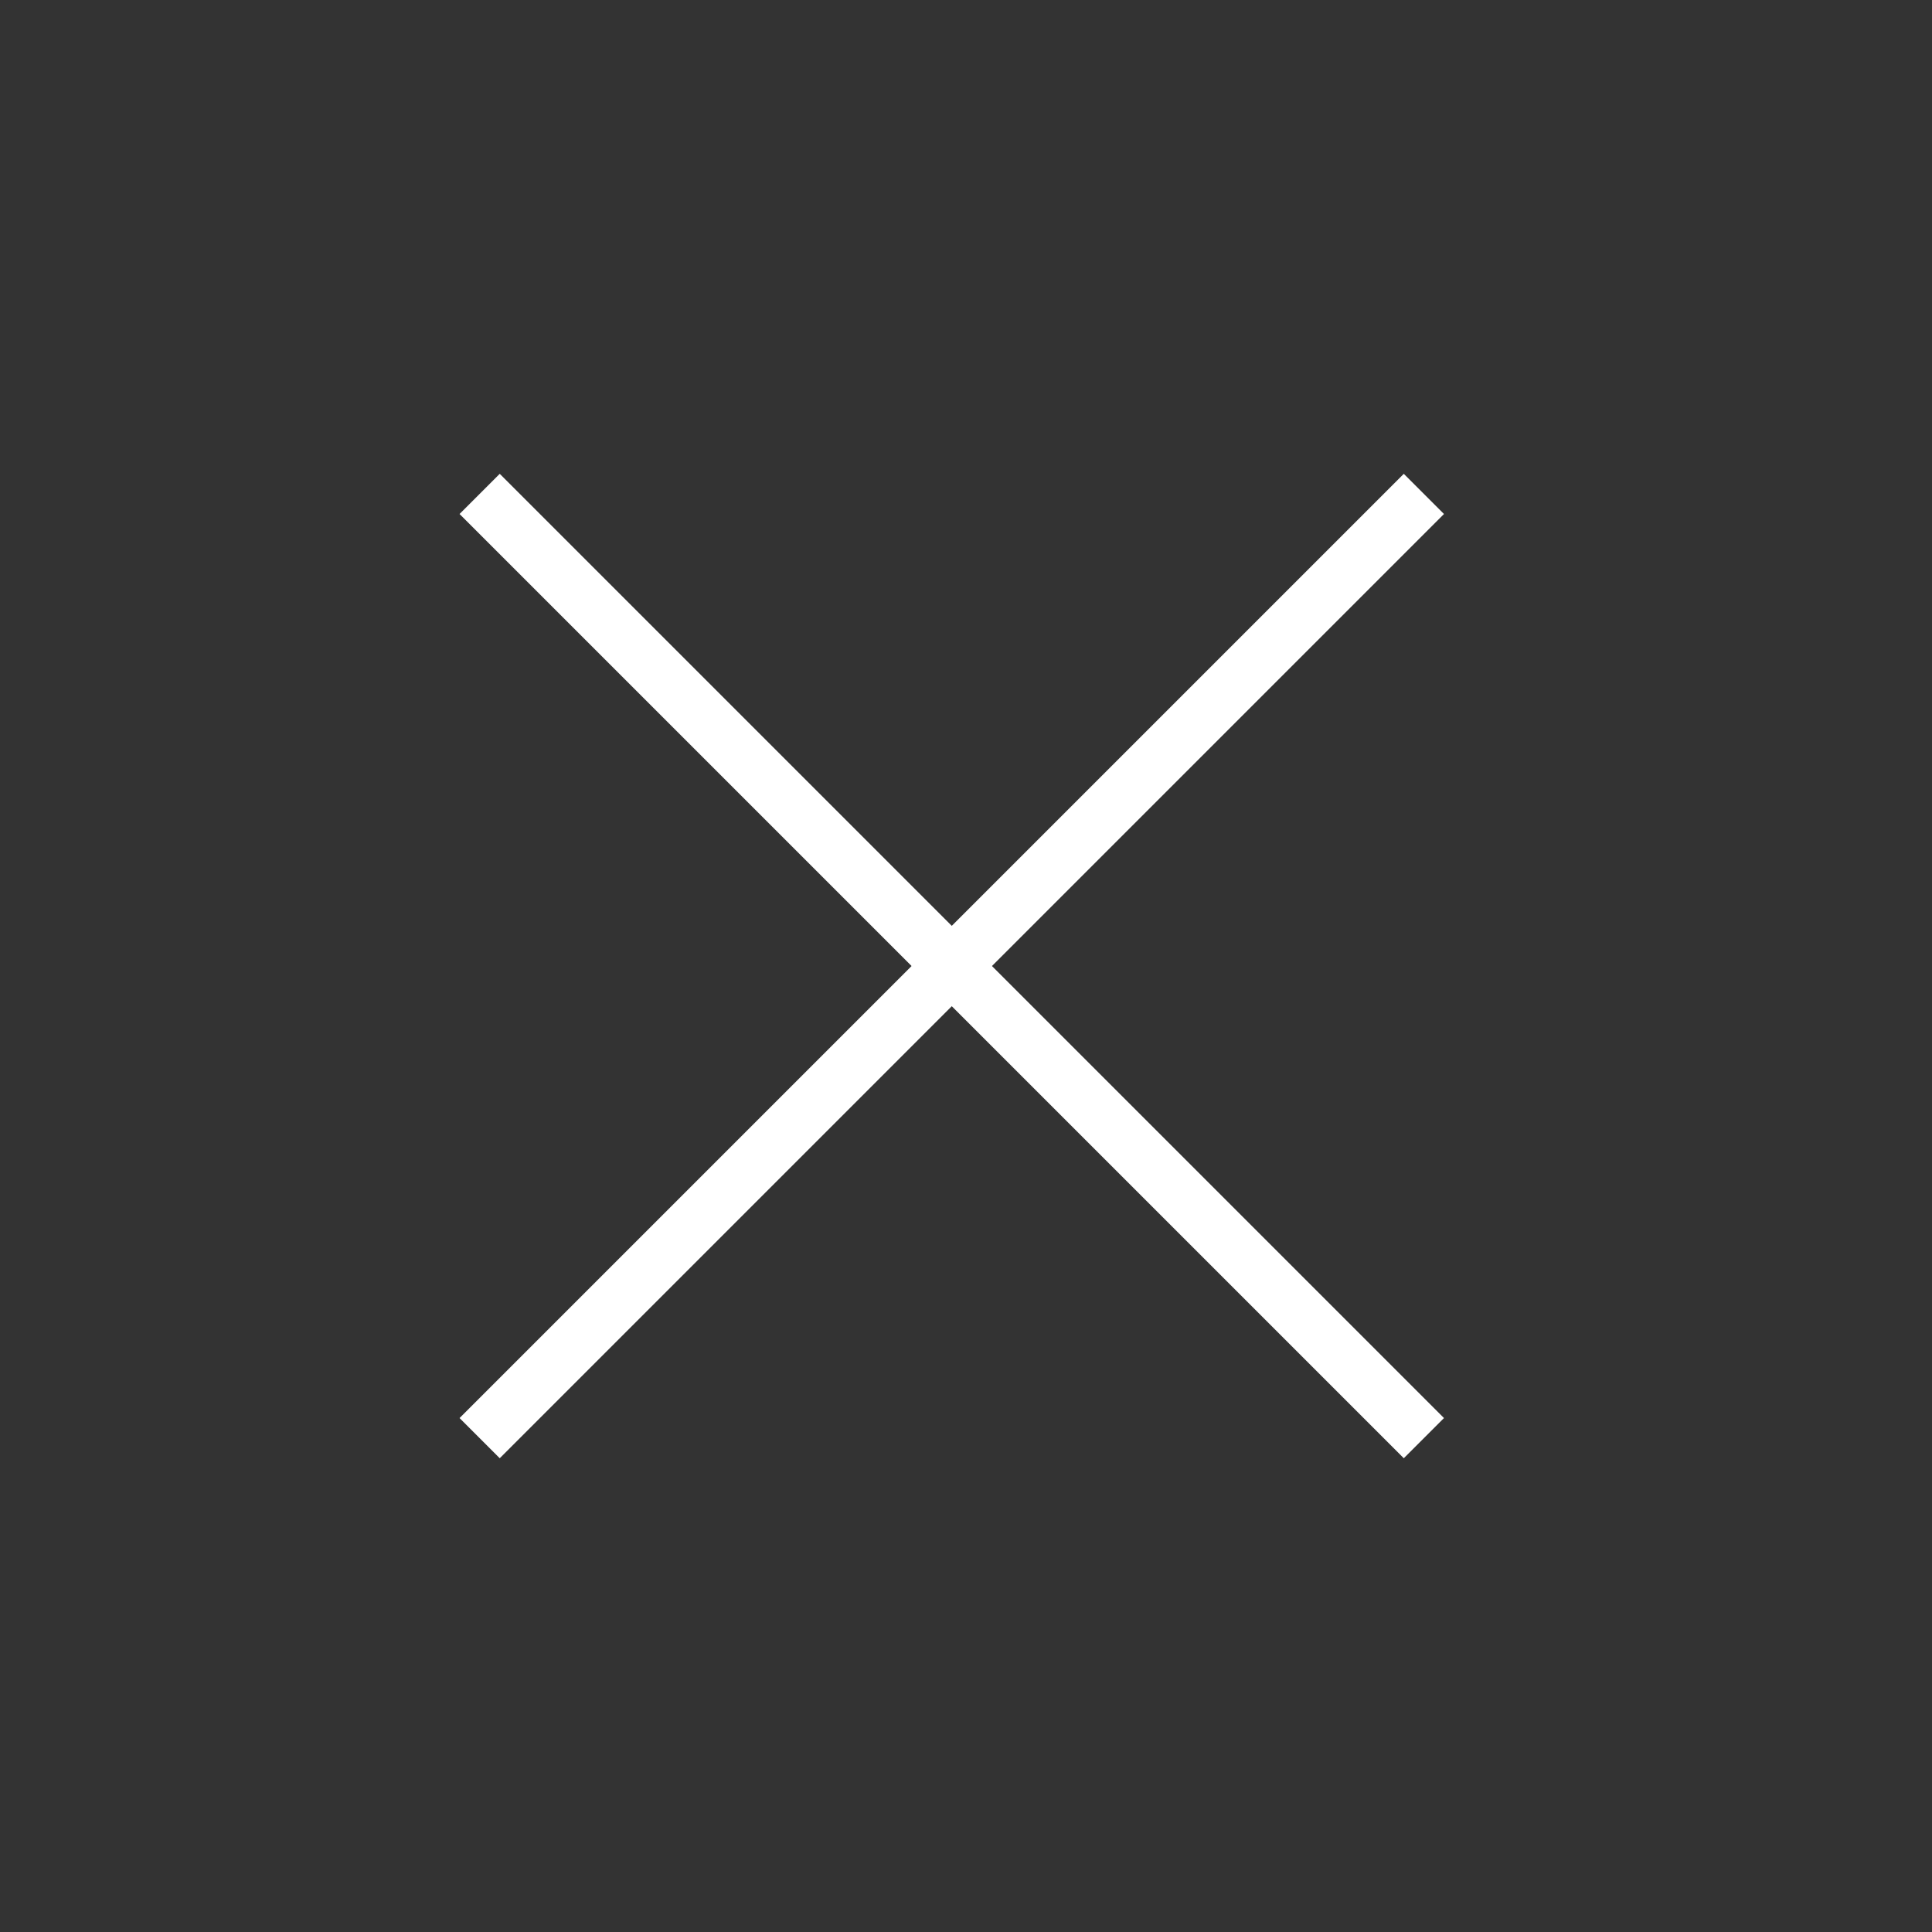 <?xml version="1.0" encoding="UTF-8"?> <svg xmlns="http://www.w3.org/2000/svg" width="34" height="34" viewBox="0 0 34 34" fill="none"><rect x="0" y="0" width="34" height="34" fill="#333333" stroke="none"/><path d="M25.058 8.692L8.441 25.309" stroke="white"></path><path d="M8.441 8.692L25.058 25.309" stroke="white"></path></svg> 